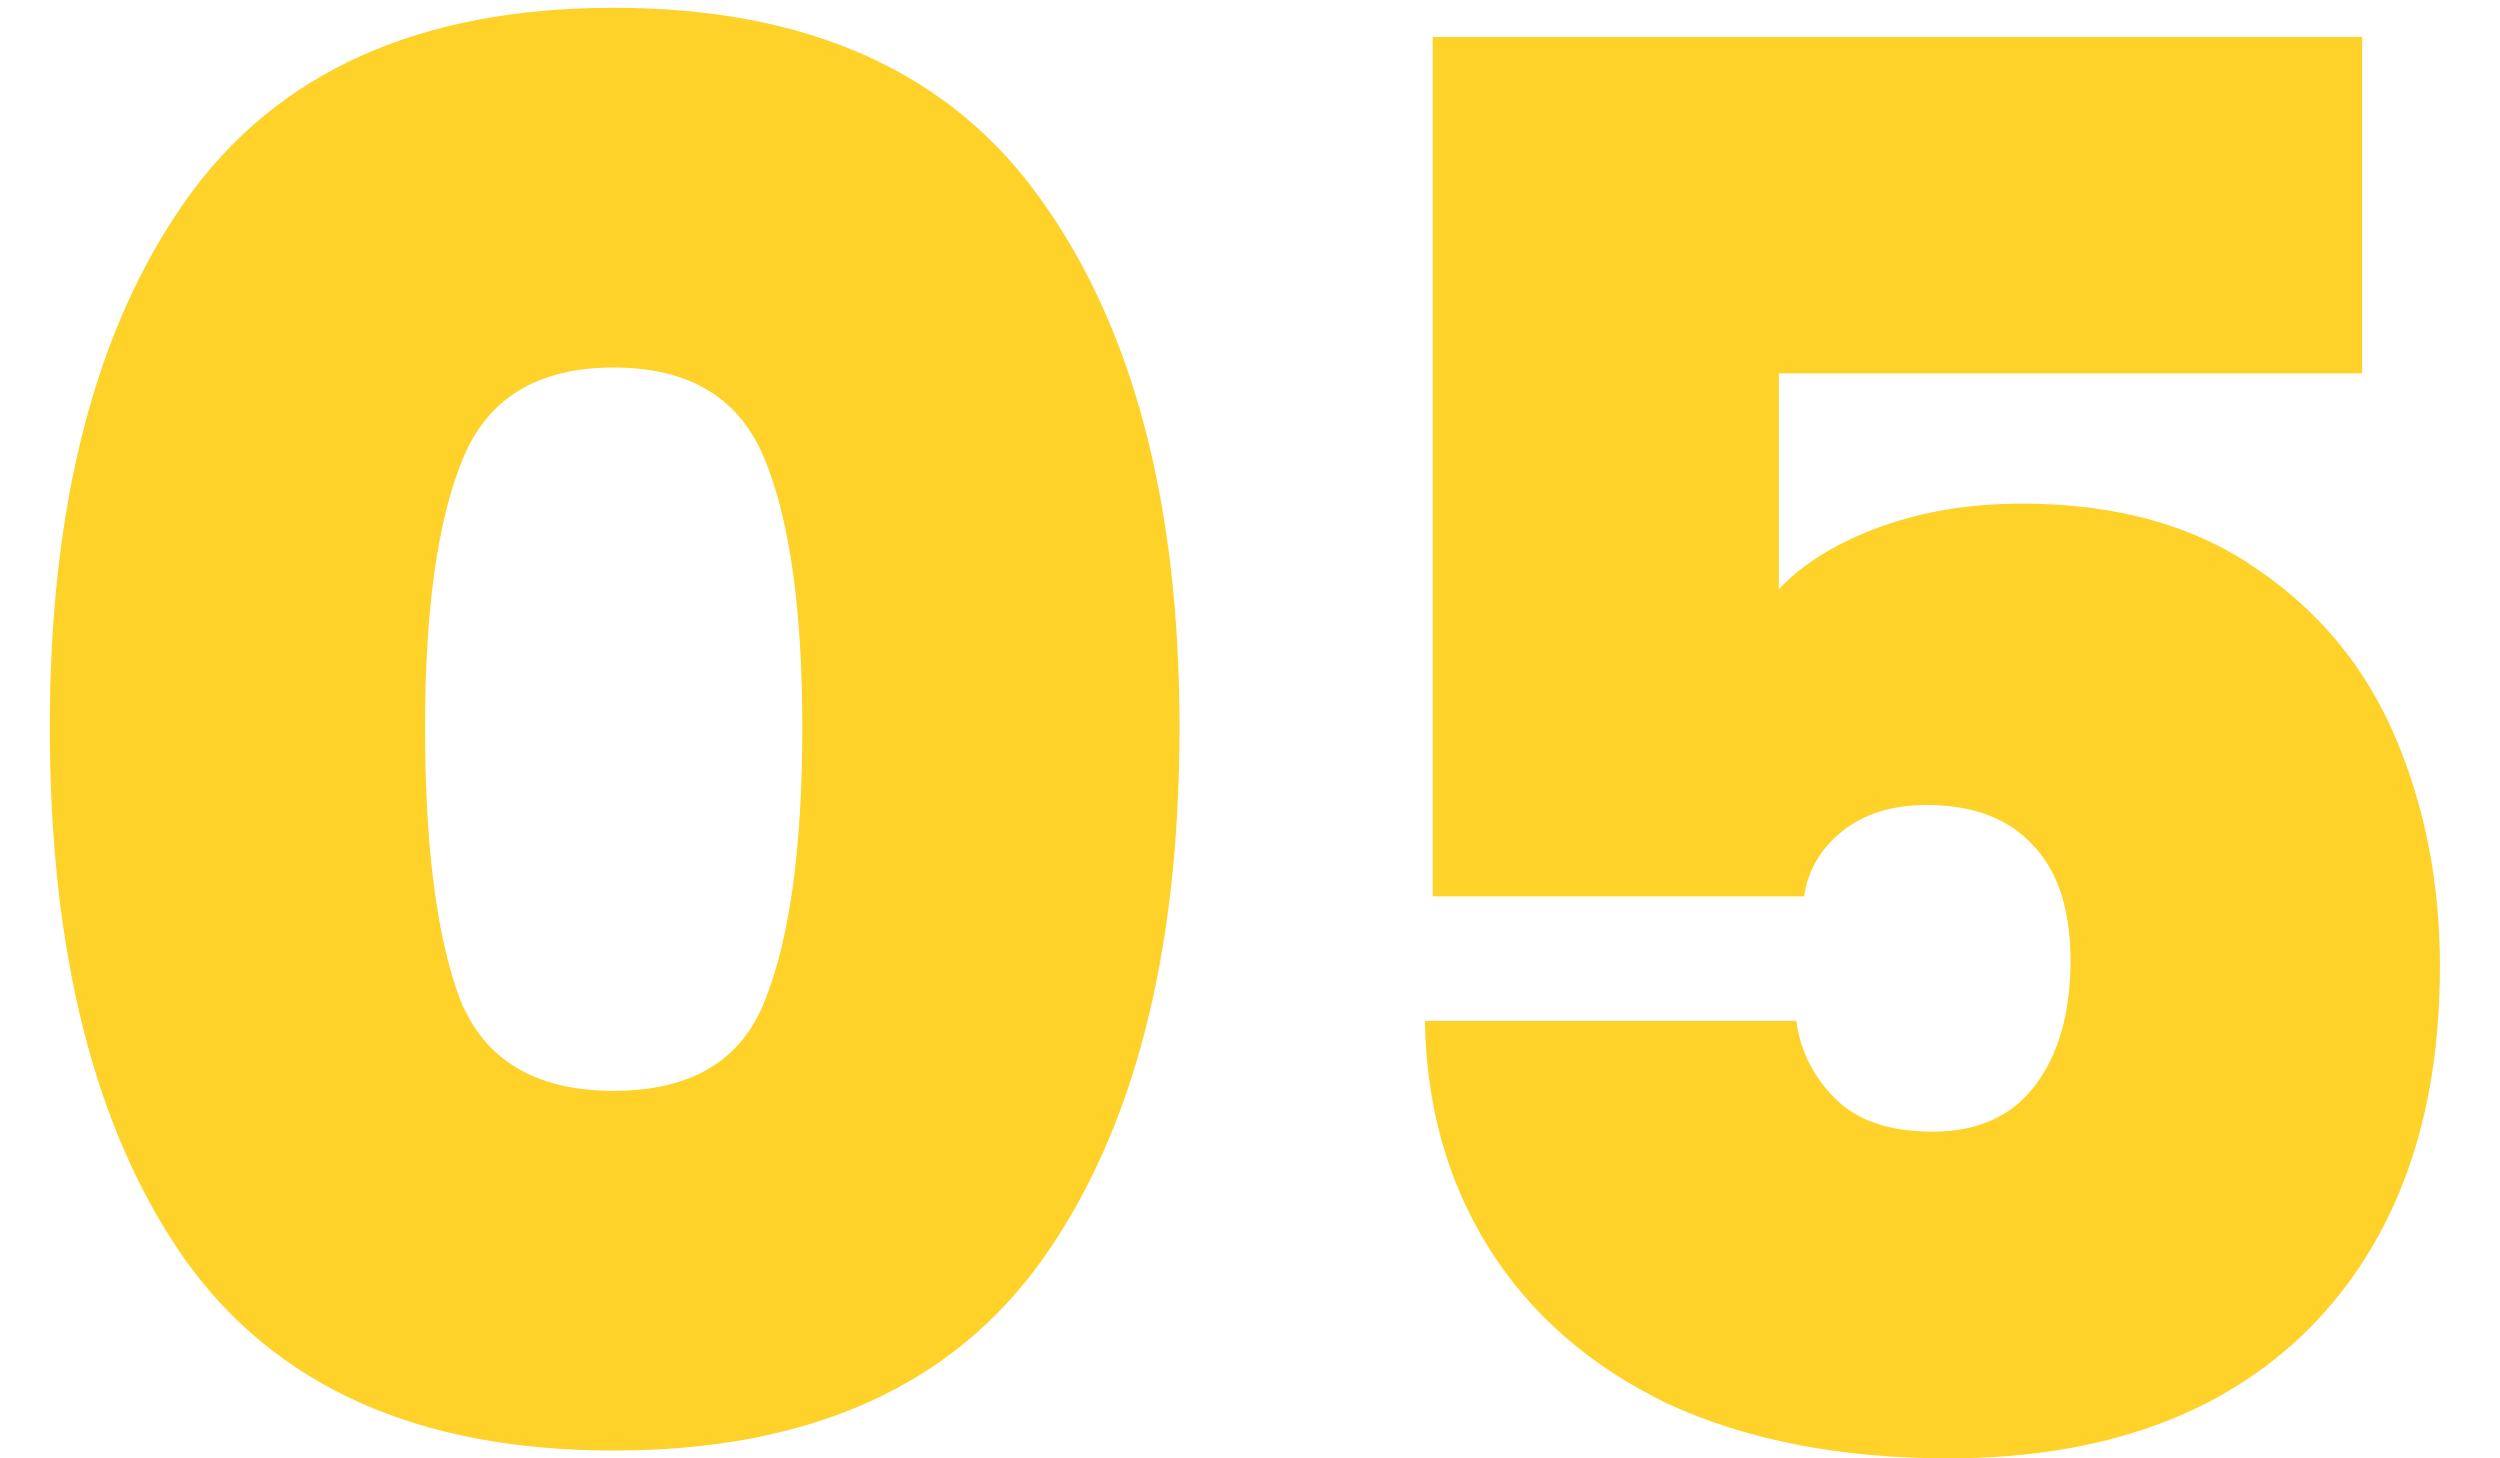 <svg xmlns="http://www.w3.org/2000/svg" width="36" height="21" viewBox="0 0 36 21" fill="none"><path d="M0.717 10.472C0.717 7.261 1.37 4.732 2.677 2.884C3.984 1.036 6.037 0.112 8.837 0.112C11.637 0.112 13.69 1.036 14.997 2.884C16.322 4.732 16.985 7.261 16.985 10.472C16.985 13.72 16.332 16.268 15.025 18.116C13.718 19.964 11.656 20.888 8.837 20.888C6.018 20.888 3.956 19.964 2.649 18.116C1.361 16.268 0.717 13.72 0.717 10.472ZM11.553 10.472C11.553 8.792 11.376 7.513 11.021 6.636C10.666 5.74 9.938 5.292 8.837 5.292C7.736 5.292 7.008 5.74 6.653 6.636C6.298 7.513 6.121 8.792 6.121 10.472C6.121 12.189 6.289 13.496 6.625 14.392C6.98 15.269 7.717 15.708 8.837 15.708C9.957 15.708 10.685 15.269 11.021 14.392C11.376 13.496 11.553 12.189 11.553 10.472ZM34.015 5.376H25.615V8.484C25.97 8.111 26.455 7.812 27.071 7.588C27.687 7.364 28.369 7.252 29.115 7.252C30.459 7.252 31.579 7.56 32.475 8.176C33.39 8.792 34.062 9.604 34.491 10.612C34.921 11.62 35.135 12.721 35.135 13.916C35.135 16.119 34.51 17.855 33.259 19.124C32.009 20.375 30.273 21 28.051 21C26.502 21 25.158 20.739 24.019 20.216C22.899 19.675 22.041 18.928 21.443 17.976C20.846 17.024 20.538 15.932 20.519 14.7H25.867C25.923 15.129 26.11 15.503 26.427 15.82C26.745 16.137 27.211 16.296 27.827 16.296C28.481 16.296 28.975 16.072 29.311 15.624C29.647 15.176 29.815 14.579 29.815 13.832C29.815 13.104 29.638 12.553 29.283 12.18C28.929 11.788 28.415 11.592 27.743 11.592C27.239 11.592 26.829 11.723 26.511 11.984C26.213 12.227 26.035 12.535 25.979 12.908H20.631V0.532H34.015V5.376Z" fill="#FED229"></path></svg>